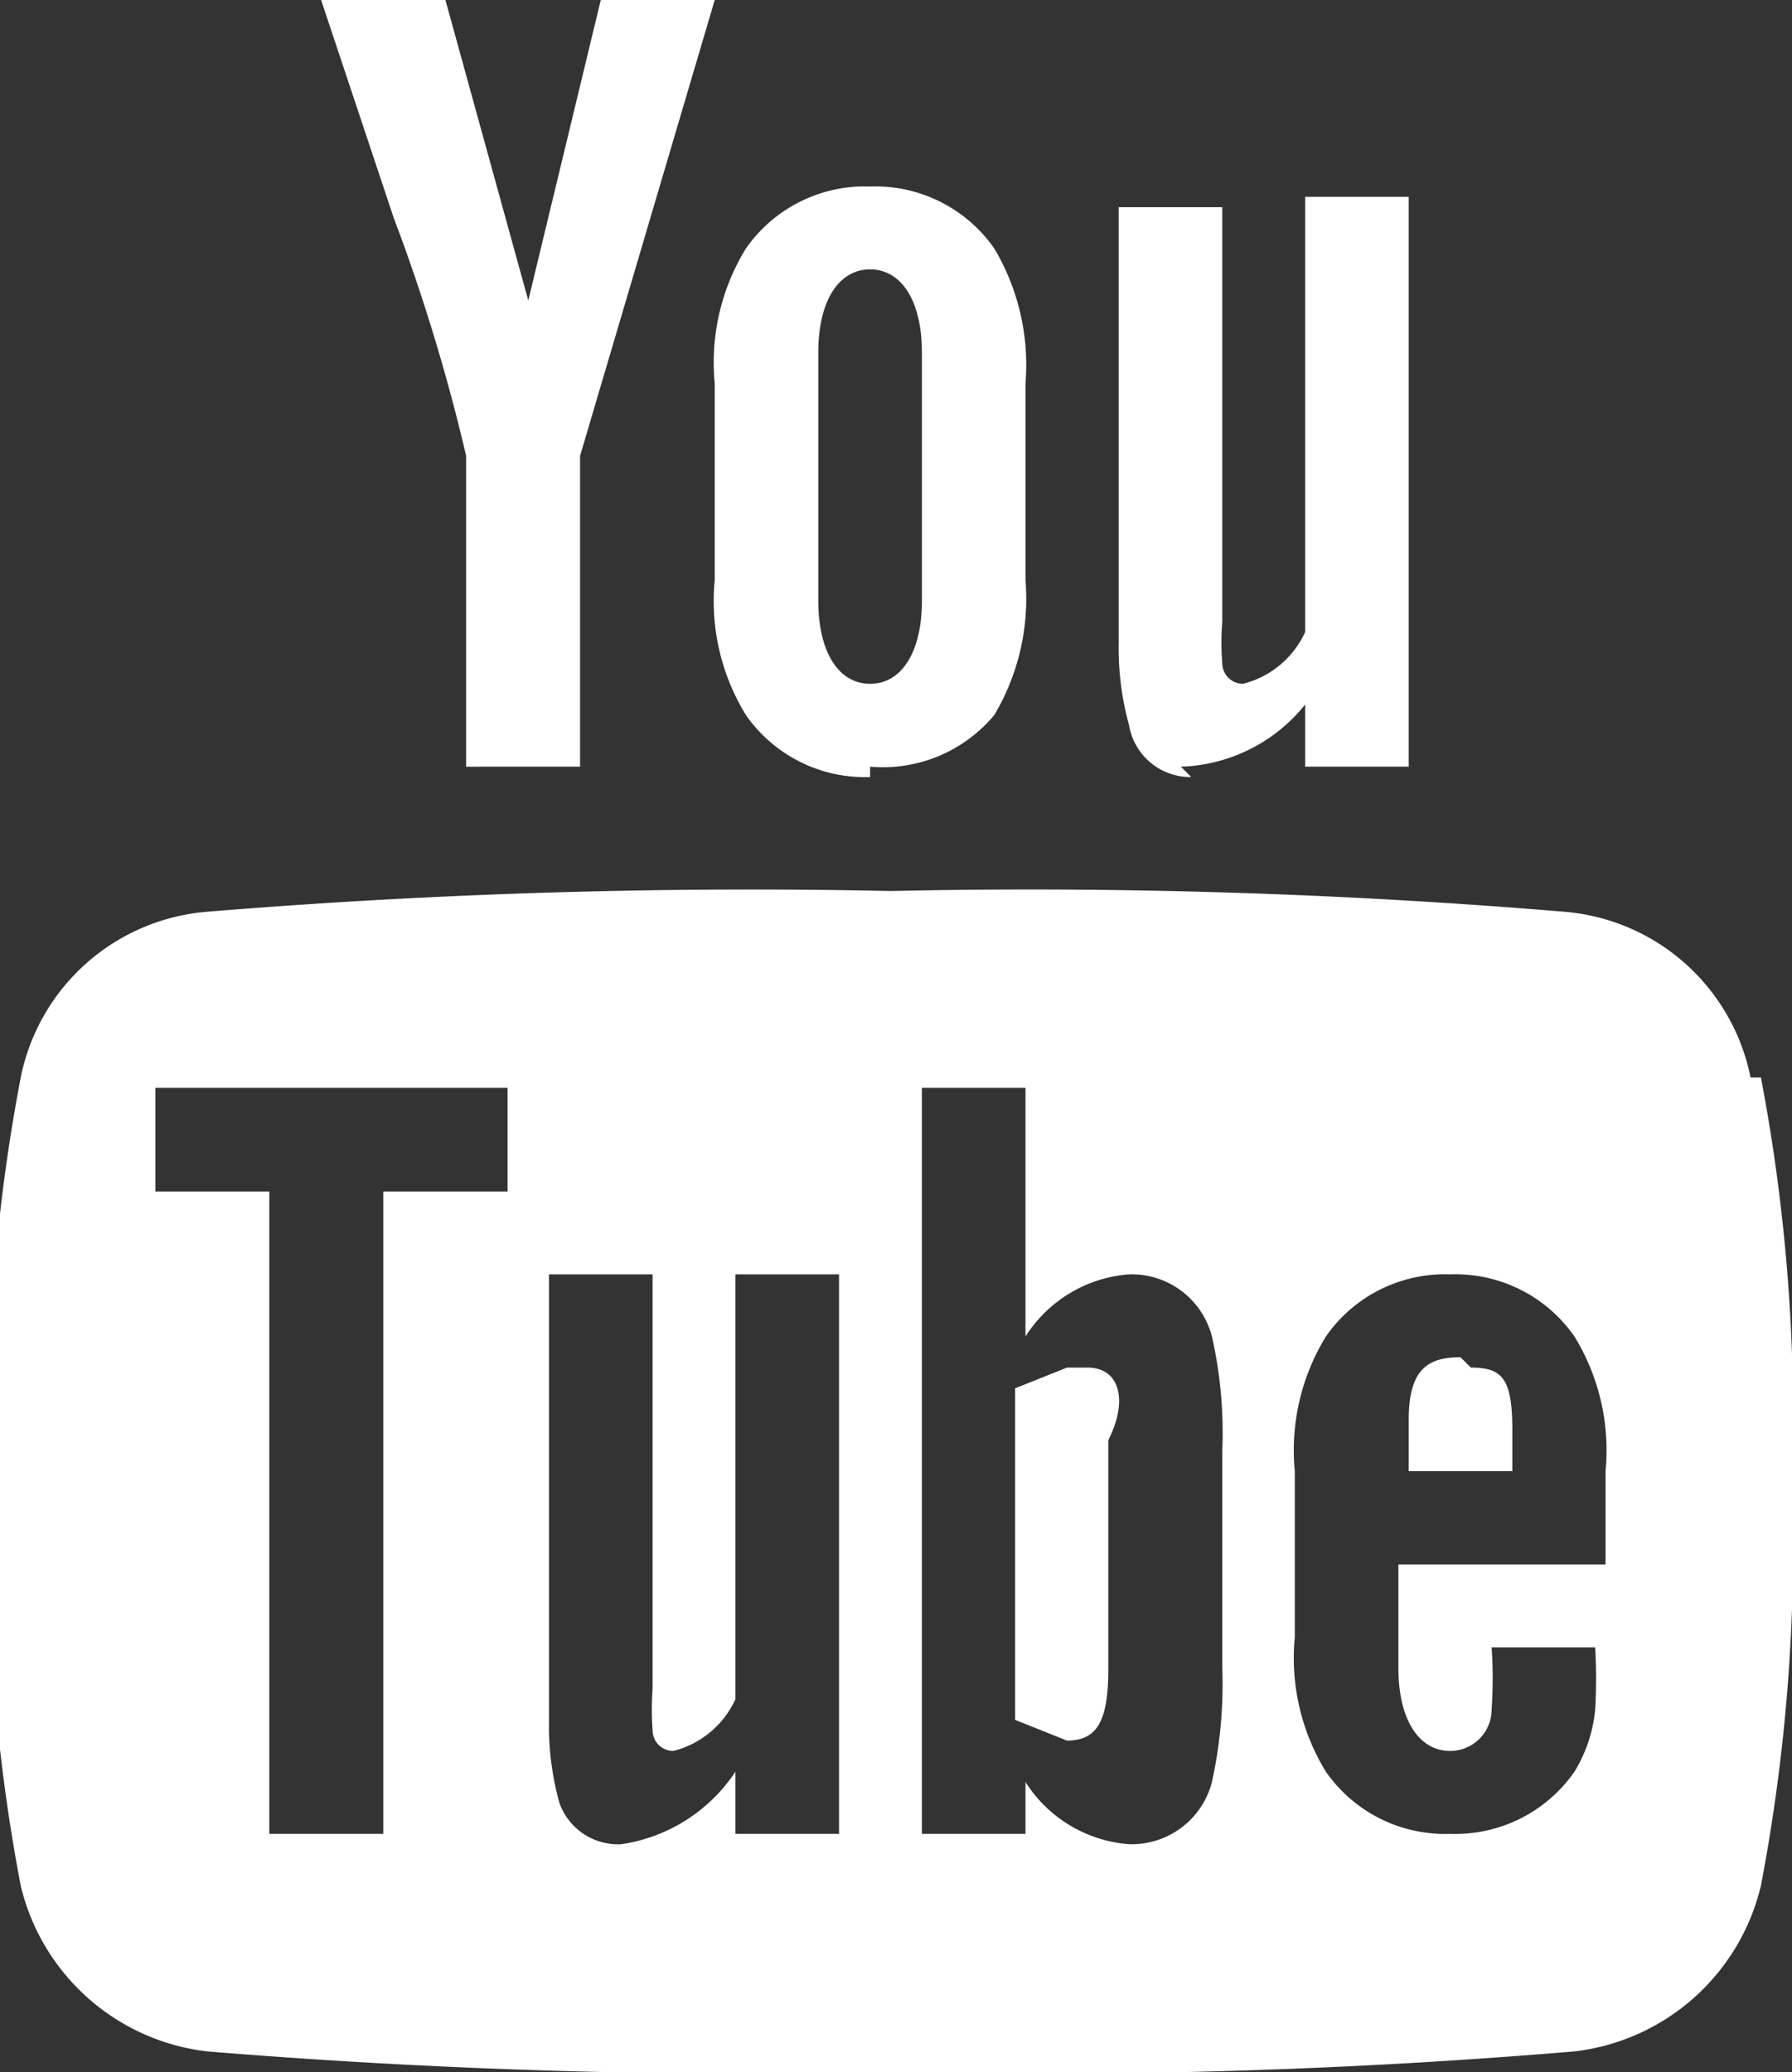 <svg id="Layer_1" data-name="Layer 1" xmlns="http://www.w3.org/2000/svg" width="17.3" height="20" viewBox="0 0 17.3 20">
  <rect x="0" y="0" width="17.3" height="20" fill="#333333" stroke="none"/>
  <title>fontIcon22-youtube</title>
  <style>
    path{ fill: #fff;}
  </style>
  <path id="youtube" d="M6.9,5.4v3H8v-3L9.3,1H8.2L7.5,3.9,6.7,1H5.5L6.2,3.1A18.2,18.2,0,0,1,6.9,5.4Zm3.9,3A1.4,1.4,0,0,0,12,7.9a2.2,2.2,0,0,0,.3-1.3V4.7A2.2,2.2,0,0,0,12,3.4a1.4,1.4,0,0,0-1.2-.6,1.4,1.4,0,0,0-1.2.6,2.1,2.1,0,0,0-.3,1.3V6.6a2.1,2.1,0,0,0,.3,1.3A1.4,1.4,0,0,0,10.8,8.5Zm-0.5-4c0-.5.2-0.8,0.5-0.8s0.5,0.3.5,0.8V6.8c0,0.5-.2.8-0.5,0.8s-0.5-.3-0.5-0.8V4.5Zm3.5,4A1.6,1.6,0,0,0,15,7.8V8.4h1V2.9H15V7.1a0.9,0.9,0,0,1-.6.5,0.2,0.2,0,0,1-.2-0.2,2.4,2.4,0,0,1,0-.4v-4h-1V7.2a2.8,2.8,0,0,0,.1.8A0.6,0.6,0,0,0,13.9,8.5Zm2.7,5.7c-0.3,0-.5.1-0.5,0.6v0.5h1V14.8C17,14.3,16.9,14.2,16.6,14.2Zm2.8-2.7a2,2,0,0,0-1.8-1.6,62.1,62.1,0,0,0-6.5-.2,64.3,64.3,0,0,0-6.6.2,2,2,0,0,0-1.8,1.6,17.5,17.5,0,0,0-.3,3.9,17.5,17.5,0,0,0,.3,3.9,2.1,2.1,0,0,0,1.8,1.6,64.8,64.8,0,0,0,6.7.2,61.5,61.5,0,0,0,6.5-.2,2.1,2.1,0,0,0,1.8-1.6,17.5,17.5,0,0,0,.3-3.9A17.5,17.5,0,0,0,19.4,11.4Zm-12,1.1H6.1v6.2H5V12.5H3.9v-1H7.3v1Zm3.2,6.2h-1V18.1a1.6,1.6,0,0,1-1.1.7,0.6,0.6,0,0,1-.6-0.4,2.8,2.8,0,0,1-.1-0.8V13.3h1v4a2.8,2.8,0,0,0,0,.4,0.2,0.2,0,0,0,.2.2,0.9,0.9,0,0,0,.6-0.5V13.3h1v5.4h0Zm3.7-1.6a4.4,4.4,0,0,1-.1,1.1,0.8,0.8,0,0,1-.8.6,1.3,1.3,0,0,1-1-.6v0.5h-1V11.5h1v2.4a1.3,1.3,0,0,1,1-.6,0.8,0.8,0,0,1,.8.6,4.2,4.2,0,0,1,.1,1.1v2.1h0Zm3.7-1h-2v1c0,0.5.2,0.8,0.5,0.8a0.4,0.4,0,0,0,.4-0.4,4.3,4.3,0,0,0,0-.6h1a5.3,5.3,0,0,1,0,.6,1.4,1.4,0,0,1-.2.6,1.4,1.4,0,0,1-1.2.6,1.4,1.4,0,0,1-1.2-.6,2.1,2.1,0,0,1-.3-1.3V15.2a2.1,2.1,0,0,1,.3-1.3,1.4,1.4,0,0,1,1.2-.6,1.4,1.4,0,0,1,1.2.6,2.1,2.1,0,0,1,.3,1.3v1h0Zm-5.2-1.9-0.5.2v3.2l0.5,0.2c0.3,0,.4-0.2.4-0.7V14.9C13.3,14.5,13.2,14.2,12.9,14.2Z" transform="translate(-2.4 -1)"/>
</svg>
